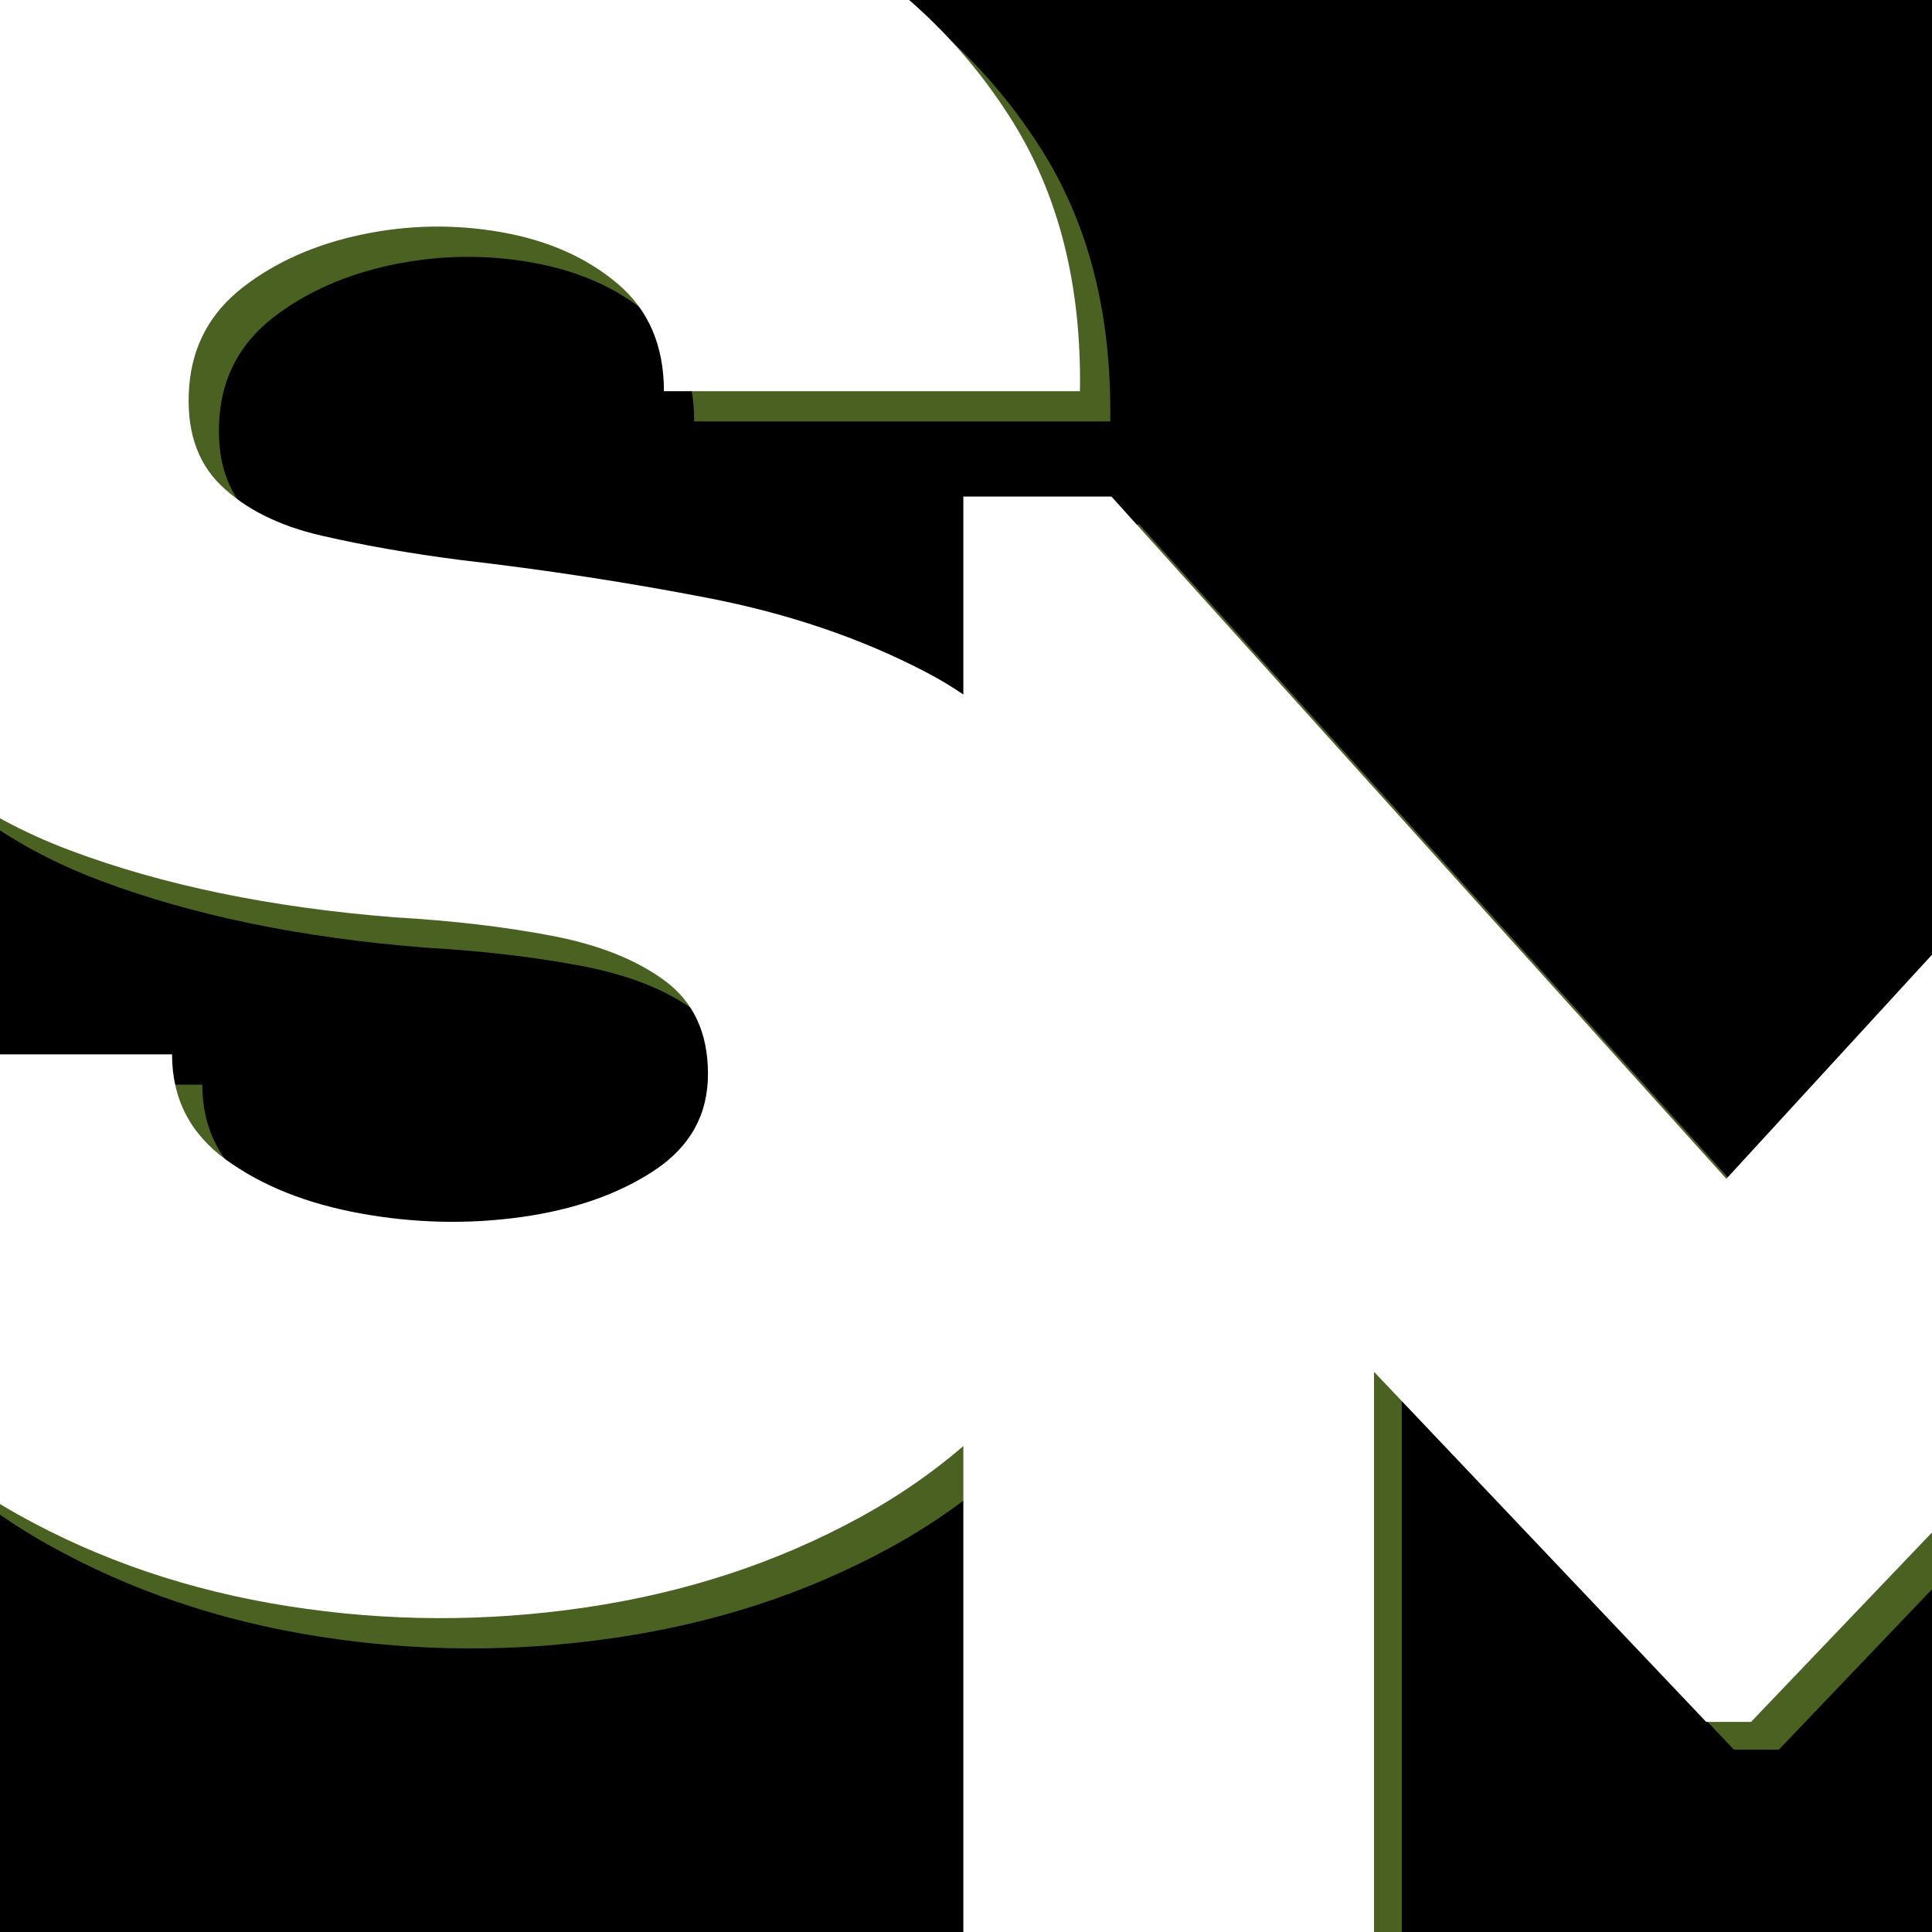 <?xml version="1.0" encoding="UTF-8"?> <svg xmlns="http://www.w3.org/2000/svg" xmlns:xlink="http://www.w3.org/1999/xlink" width="1080" zoomAndPan="magnify" viewBox="0 0 810 810" height="1080" preserveAspectRatio="xMidYMid meet" version="1.0"><defs><g></g><clipPath id="e237030158"><path d="M 0 0 L 489 0 L 489 696 L 0 696 Z M 0 0 " clip-rule="nonzero"></path></clipPath><clipPath id="3872aa6439"><path d="M 0 0 L 476 0 L 476 684 L 0 684 Z M 0 0 " clip-rule="nonzero"></path></clipPath><clipPath id="9ac63cb397"><rect x="0" width="519" y="0" height="810"></rect></clipPath><clipPath id="9c0494d25c"><path d="M 95 57 L 490 57 L 490 648 L 95 648 Z M 95 57 " clip-rule="nonzero"></path></clipPath><clipPath id="fd7ac9bc43"><path d="M 83 46 L 490 46 L 490 648 L 83 648 Z M 83 46 " clip-rule="nonzero"></path></clipPath><clipPath id="86d06a93e2"><rect x="0" width="490" y="0" height="648"></rect></clipPath></defs><rect x="-81" width="972" fill="#ffffff" y="-81" height="972" fill-opacity="1"></rect><rect x="-81" width="972" fill="#000000" y="-81" height="972" fill-opacity="1"></rect><g transform="matrix(1, 0, 0, 1, 0, 0)"><g clip-path="url(#9ac63cb397)"><g clip-path="url(#e237030158)"><g fill="#bcf355" fill-opacity="0.4"><g transform="translate(-133.701, 674.306)"><g><path d="M 218.531 -219.562 C 218.531 -201.094 226.051 -186.383 241.094 -175.438 C 256.145 -164.5 274.957 -156.977 297.531 -152.875 C 320.102 -148.77 342.504 -148.254 364.734 -151.328 C 386.961 -154.41 405.598 -160.91 420.641 -170.828 C 435.691 -180.742 443.219 -194.254 443.219 -211.359 C 443.219 -228.453 437.234 -241.441 425.266 -250.328 C 413.297 -259.223 397.395 -265.551 377.562 -269.312 C 357.727 -273.082 335.844 -275.648 311.906 -277.016 C 259.914 -281.117 214.426 -290.52 175.438 -305.219 C 136.457 -319.926 106.191 -342.672 84.641 -373.453 C 63.098 -404.234 51.984 -445.617 51.297 -497.609 C 50.609 -542.066 60.008 -580.023 79.5 -611.484 C 99 -642.953 124.992 -668.258 157.484 -687.406 C 189.973 -706.562 225.883 -719.219 265.219 -725.375 C 304.551 -731.531 343.879 -731.531 383.203 -725.375 C 422.535 -719.219 458.613 -706.562 491.438 -687.406 C 524.27 -668.258 550.602 -642.953 570.438 -611.484 C 590.281 -580.023 599.859 -542.066 599.172 -497.609 C 567.023 -497.609 537.785 -497.609 511.453 -497.609 C 485.117 -497.609 456.219 -497.609 424.75 -497.609 C 424.75 -516.754 418.25 -531.797 405.25 -542.734 C 392.258 -553.68 376.016 -560.863 356.516 -564.281 C 337.023 -567.707 317.535 -567.367 298.047 -563.266 C 278.555 -559.16 261.969 -551.805 248.281 -541.203 C 234.602 -530.598 227.082 -516.75 225.719 -499.656 C 224.352 -481.875 228.797 -468.02 239.047 -458.094 C 249.305 -448.176 263.328 -441.164 281.109 -437.062 C 298.898 -432.957 318.395 -429.539 339.594 -426.812 C 375.164 -422.707 409.707 -417.406 443.219 -410.906 C 476.738 -404.406 507.004 -394.145 534.016 -380.125 C 561.035 -366.102 582.41 -345.582 598.141 -318.562 C 613.879 -291.551 621.75 -255.473 621.75 -210.328 C 621.75 -167.234 611.145 -130.297 589.938 -99.516 C 568.738 -68.734 540.867 -43.938 506.328 -25.125 C 471.785 -6.32 433.648 6.156 391.922 12.312 C 350.203 18.469 308.648 18.297 267.266 11.797 C 225.891 5.297 188.098 -7.523 153.891 -26.672 C 119.691 -45.828 92.16 -71.477 71.297 -103.625 C 50.441 -135.77 40.359 -174.414 41.047 -219.562 C 71.816 -219.562 101.223 -219.562 129.266 -219.562 C 157.316 -219.562 187.07 -219.562 218.531 -219.562 Z M 218.531 -219.562 "></path></g></g></g></g><g clip-path="url(#3872aa6439)"><g fill="#ffffff" fill-opacity="1"><g transform="translate(-146.397, 661.61)"><g><path d="M 218.531 -219.562 C 218.531 -201.094 226.051 -186.383 241.094 -175.438 C 256.145 -164.5 274.957 -156.977 297.531 -152.875 C 320.102 -148.77 342.504 -148.254 364.734 -151.328 C 386.961 -154.41 405.598 -160.91 420.641 -170.828 C 435.691 -180.742 443.219 -194.254 443.219 -211.359 C 443.219 -228.453 437.234 -241.441 425.266 -250.328 C 413.297 -259.223 397.395 -265.551 377.562 -269.312 C 357.727 -273.082 335.844 -275.648 311.906 -277.016 C 259.914 -281.117 214.426 -290.52 175.438 -305.219 C 136.457 -319.926 106.191 -342.672 84.641 -373.453 C 63.098 -404.234 51.984 -445.617 51.297 -497.609 C 50.609 -542.066 60.008 -580.023 79.5 -611.484 C 99 -642.953 124.992 -668.258 157.484 -687.406 C 189.973 -706.562 225.883 -719.219 265.219 -725.375 C 304.551 -731.531 343.879 -731.531 383.203 -725.375 C 422.535 -719.219 458.613 -706.562 491.438 -687.406 C 524.27 -668.258 550.602 -642.953 570.438 -611.484 C 590.281 -580.023 599.859 -542.066 599.172 -497.609 C 567.023 -497.609 537.785 -497.609 511.453 -497.609 C 485.117 -497.609 456.219 -497.609 424.75 -497.609 C 424.75 -516.754 418.25 -531.797 405.25 -542.734 C 392.258 -553.68 376.016 -560.863 356.516 -564.281 C 337.023 -567.707 317.535 -567.367 298.047 -563.266 C 278.555 -559.16 261.969 -551.805 248.281 -541.203 C 234.602 -530.598 227.082 -516.75 225.719 -499.656 C 224.352 -481.875 228.797 -468.02 239.047 -458.094 C 249.305 -448.176 263.328 -441.164 281.109 -437.062 C 298.898 -432.957 318.395 -429.539 339.594 -426.812 C 375.164 -422.707 409.707 -417.406 443.219 -410.906 C 476.738 -404.406 507.004 -394.145 534.016 -380.125 C 561.035 -366.102 582.41 -345.582 598.141 -318.562 C 613.879 -291.551 621.75 -255.473 621.75 -210.328 C 621.75 -167.234 611.145 -130.297 589.938 -99.516 C 568.738 -68.734 540.867 -43.938 506.328 -25.125 C 471.785 -6.32 433.648 6.156 391.922 12.312 C 350.203 18.469 308.648 18.297 267.266 11.797 C 225.891 5.297 188.098 -7.523 153.891 -26.672 C 119.691 -45.828 92.16 -71.477 71.297 -103.625 C 50.441 -135.77 40.359 -174.414 41.047 -219.562 C 71.816 -219.562 101.223 -219.562 129.266 -219.562 C 157.316 -219.562 187.07 -219.562 218.531 -219.562 Z M 218.531 -219.562 "></path></g></g></g></g></g></g><g transform="matrix(1, 0, 0, 1, 320, 162)"><g clip-path="url(#86d06a93e2)"><g clip-path="url(#9c0494d25c)"><g fill="#bcf355" fill-opacity="0.4"><g transform="translate(12.73, 718.333)"><g><path d="M 402.688 -374.469 L 665.203 -660.5 L 725.422 -660.5 L 725.422 0 C 696.566 0 667.867 0 639.328 0 C 610.785 0 582.086 0 553.234 0 L 553.234 -293.547 L 413.047 -146.781 L 394.234 -146.781 L 254.984 -293.547 L 254.984 0 C 226.129 0 197.43 0 168.891 0 C 140.348 0 111.648 0 82.797 0 L 82.797 -660.5 L 144.891 -660.5 Z M 402.688 -374.469 "></path></g></g></g></g><g clip-path="url(#fd7ac9bc43)"><g fill="#ffffff" fill-opacity="1"><g transform="translate(1.087, 706.69)"><g><path d="M 402.688 -374.469 L 665.203 -660.5 L 725.422 -660.5 L 725.422 0 C 696.566 0 667.867 0 639.328 0 C 610.785 0 582.086 0 553.234 0 L 553.234 -293.547 L 413.047 -146.781 L 394.234 -146.781 L 254.984 -293.547 L 254.984 0 C 226.129 0 197.43 0 168.891 0 C 140.348 0 111.648 0 82.797 0 L 82.797 -660.5 L 144.891 -660.5 Z M 402.688 -374.469 "></path></g></g></g></g></g></g></svg> 